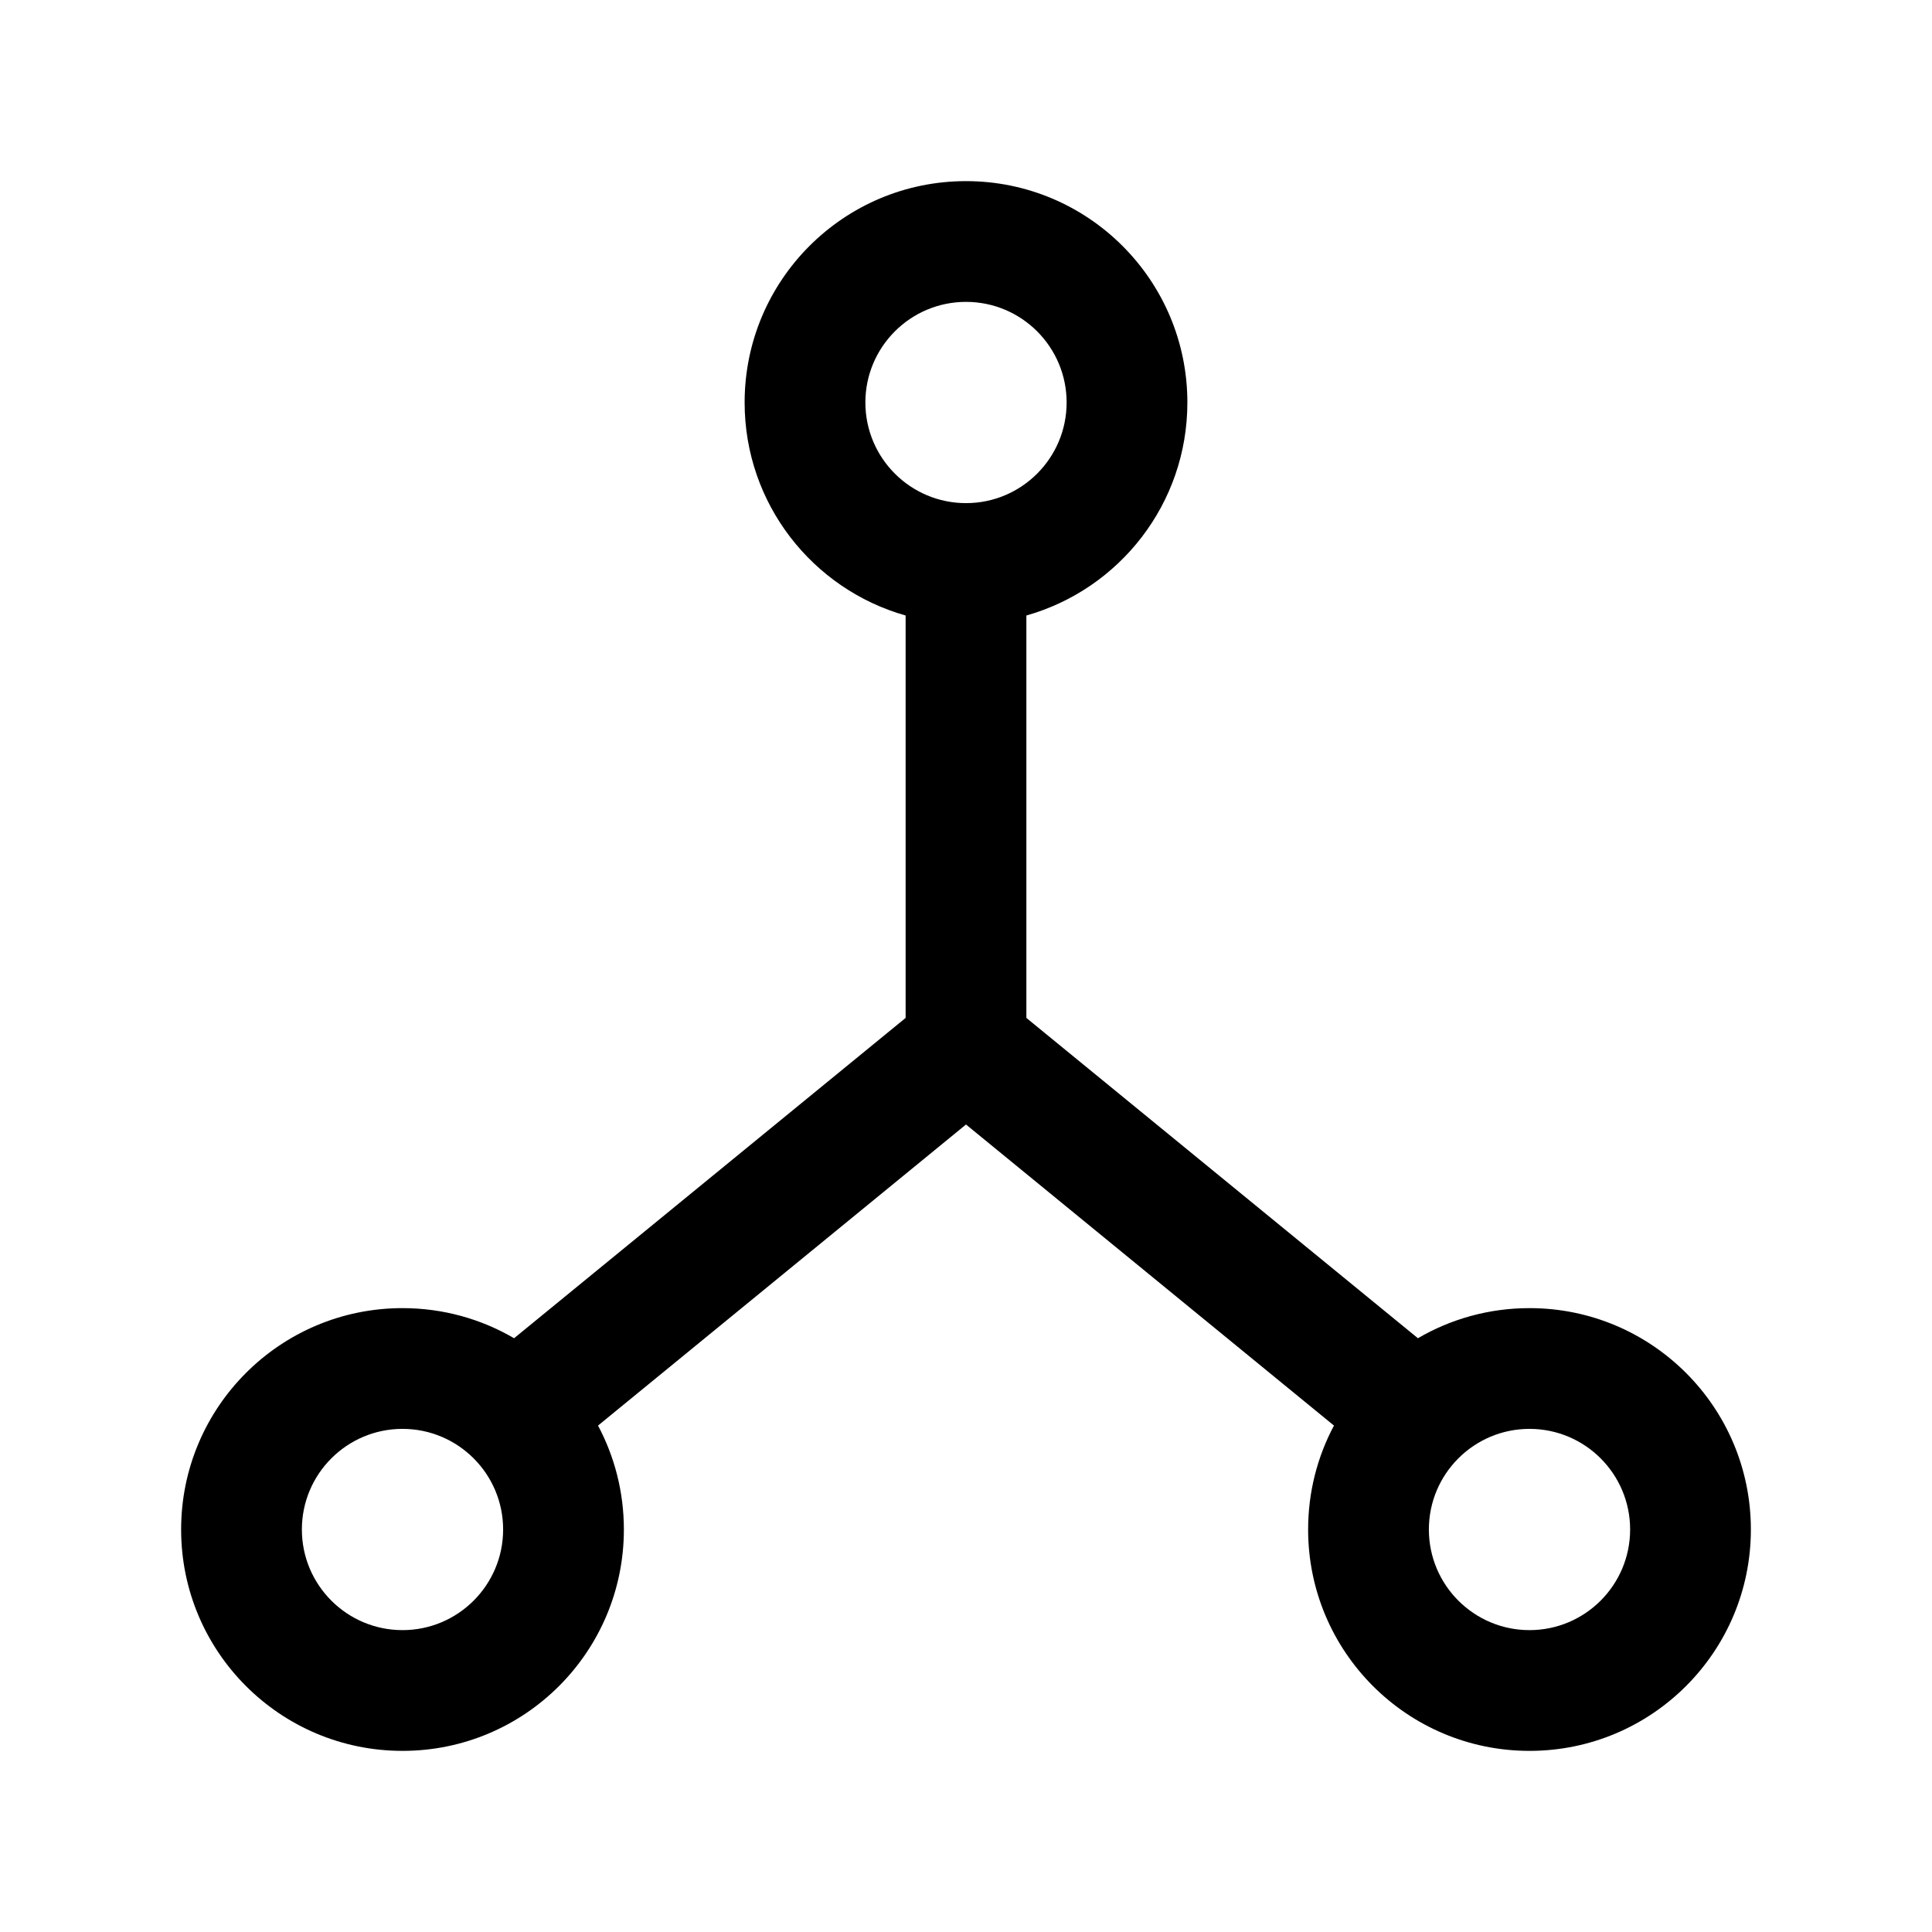 <svg width="24" height="24" viewBox="0 0 24 24" fill="none" xmlns="http://www.w3.org/2000/svg">
<g clip-path="url(#clip0_904_2395)">
<path fill-rule="evenodd" clip-rule="evenodd" d="M12 3.75C11.31 3.75 10.75 4.31 10.75 5C10.75 5.69 11.31 6.25 12 6.25C12.69 6.25 13.25 5.69 13.25 5C13.25 4.31 12.69 3.75 12 3.75ZM12.75 7.646C13.904 7.32 14.75 6.259 14.75 5C14.75 3.481 13.519 2.25 12 2.25C10.481 2.25 9.25 3.481 9.25 5C9.25 6.259 10.096 7.32 11.25 7.646V12.645L6.386 16.624C5.979 16.386 5.505 16.25 5 16.25C3.481 16.25 2.25 17.481 2.25 19C2.25 20.519 3.481 21.75 5 21.75C6.519 21.75 7.75 20.519 7.75 19C7.75 18.534 7.634 18.094 7.429 17.709L12 13.969L16.571 17.709C16.366 18.094 16.25 18.533 16.25 19C16.25 20.519 17.481 21.75 19 21.75C20.519 21.75 21.75 20.519 21.75 19C21.75 17.481 20.519 16.25 19 16.25C18.495 16.25 18.021 16.386 17.614 16.624L12.75 12.645V7.646ZM5 17.75C4.31 17.75 3.75 18.31 3.75 19C3.75 19.69 4.31 20.25 5 20.25C5.69 20.25 6.25 19.69 6.25 19C6.25 18.31 5.69 17.75 5 17.75ZM17.75 19C17.75 18.31 18.31 17.75 19 17.75C19.69 17.75 20.25 18.31 20.25 19C20.25 19.69 19.69 20.25 19 20.25C18.31 20.25 17.75 19.69 17.75 19Z" fill="black"/>
</g>
<defs>
<clipPath id="clip0_904_2395">
<rect width="24" height="24" fill="white"/>
</clipPath>
</defs>
</svg>
